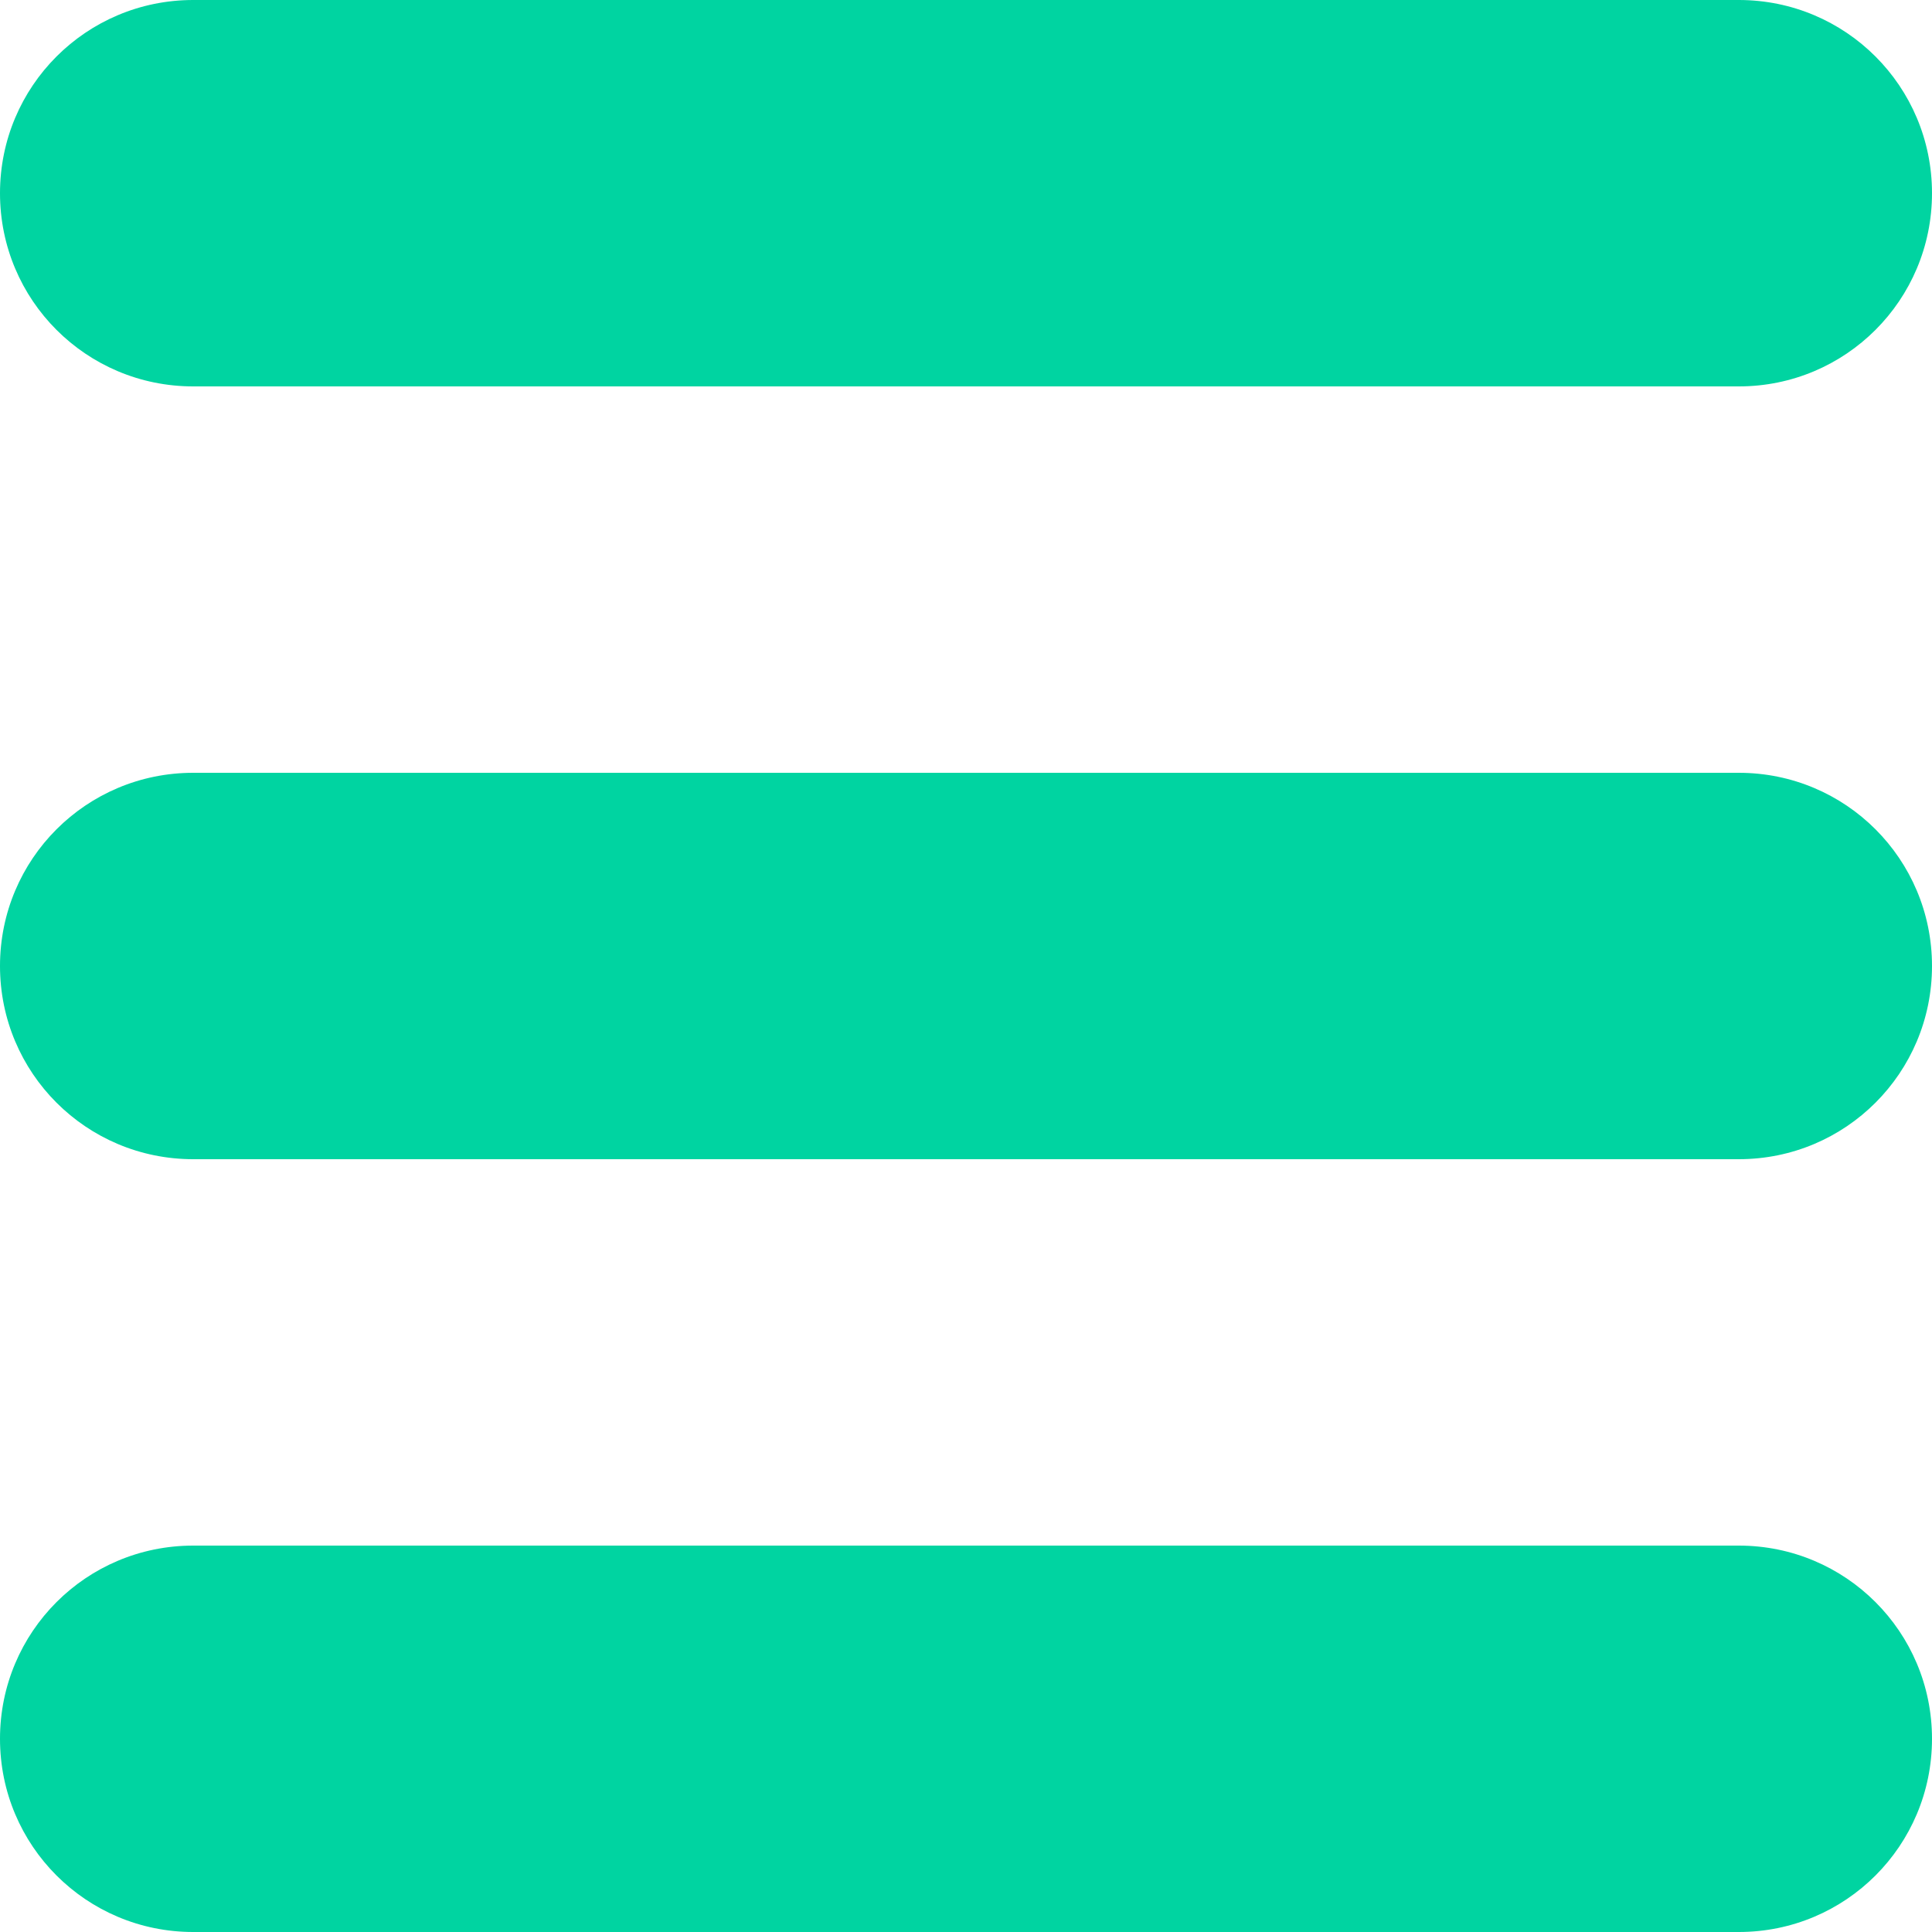 <?xml version="1.0" encoding="utf-8"?>
<!-- Generator: Adobe Illustrator 24.0.2, SVG Export Plug-In . SVG Version: 6.00 Build 0)  -->
<svg version="1.1" id="Layer_1" xmlns="http://www.w3.org/2000/svg" xmlns:xlink="http://www.w3.org/1999/xlink" x="0px" y="0px"
	 viewBox="0 0 150 150" style="enable-background:new 0 0 150 150;" xml:space="preserve">
<style type="text/css">
	.st0{fill:#00D4A1;}
</style>
<g id="XMLID_240_">
	<path id="XMLID_241_" class="st0" d="M15,30h120c8.3,0,15-6.7,15-15s-6.7-15-15-15H15C6.7,0,0,6.7,0,15S6.7,30,15,30z"/>
	<path id="XMLID_242_" class="st0" d="M135,60H15C6.7,60,0,66.7,0,75s6.7,15,15,15h120c8.3,0,15-6.7,15-15S143.3,60,135,60z"/>
	<path id="XMLID_243_" class="st0" d="M135,120H15c-8.3,0-15,6.7-15,15s6.7,15,15,15h120c8.3,0,15-6.7,15-15S143.3,120,135,120z"/>
</g>
</svg>
